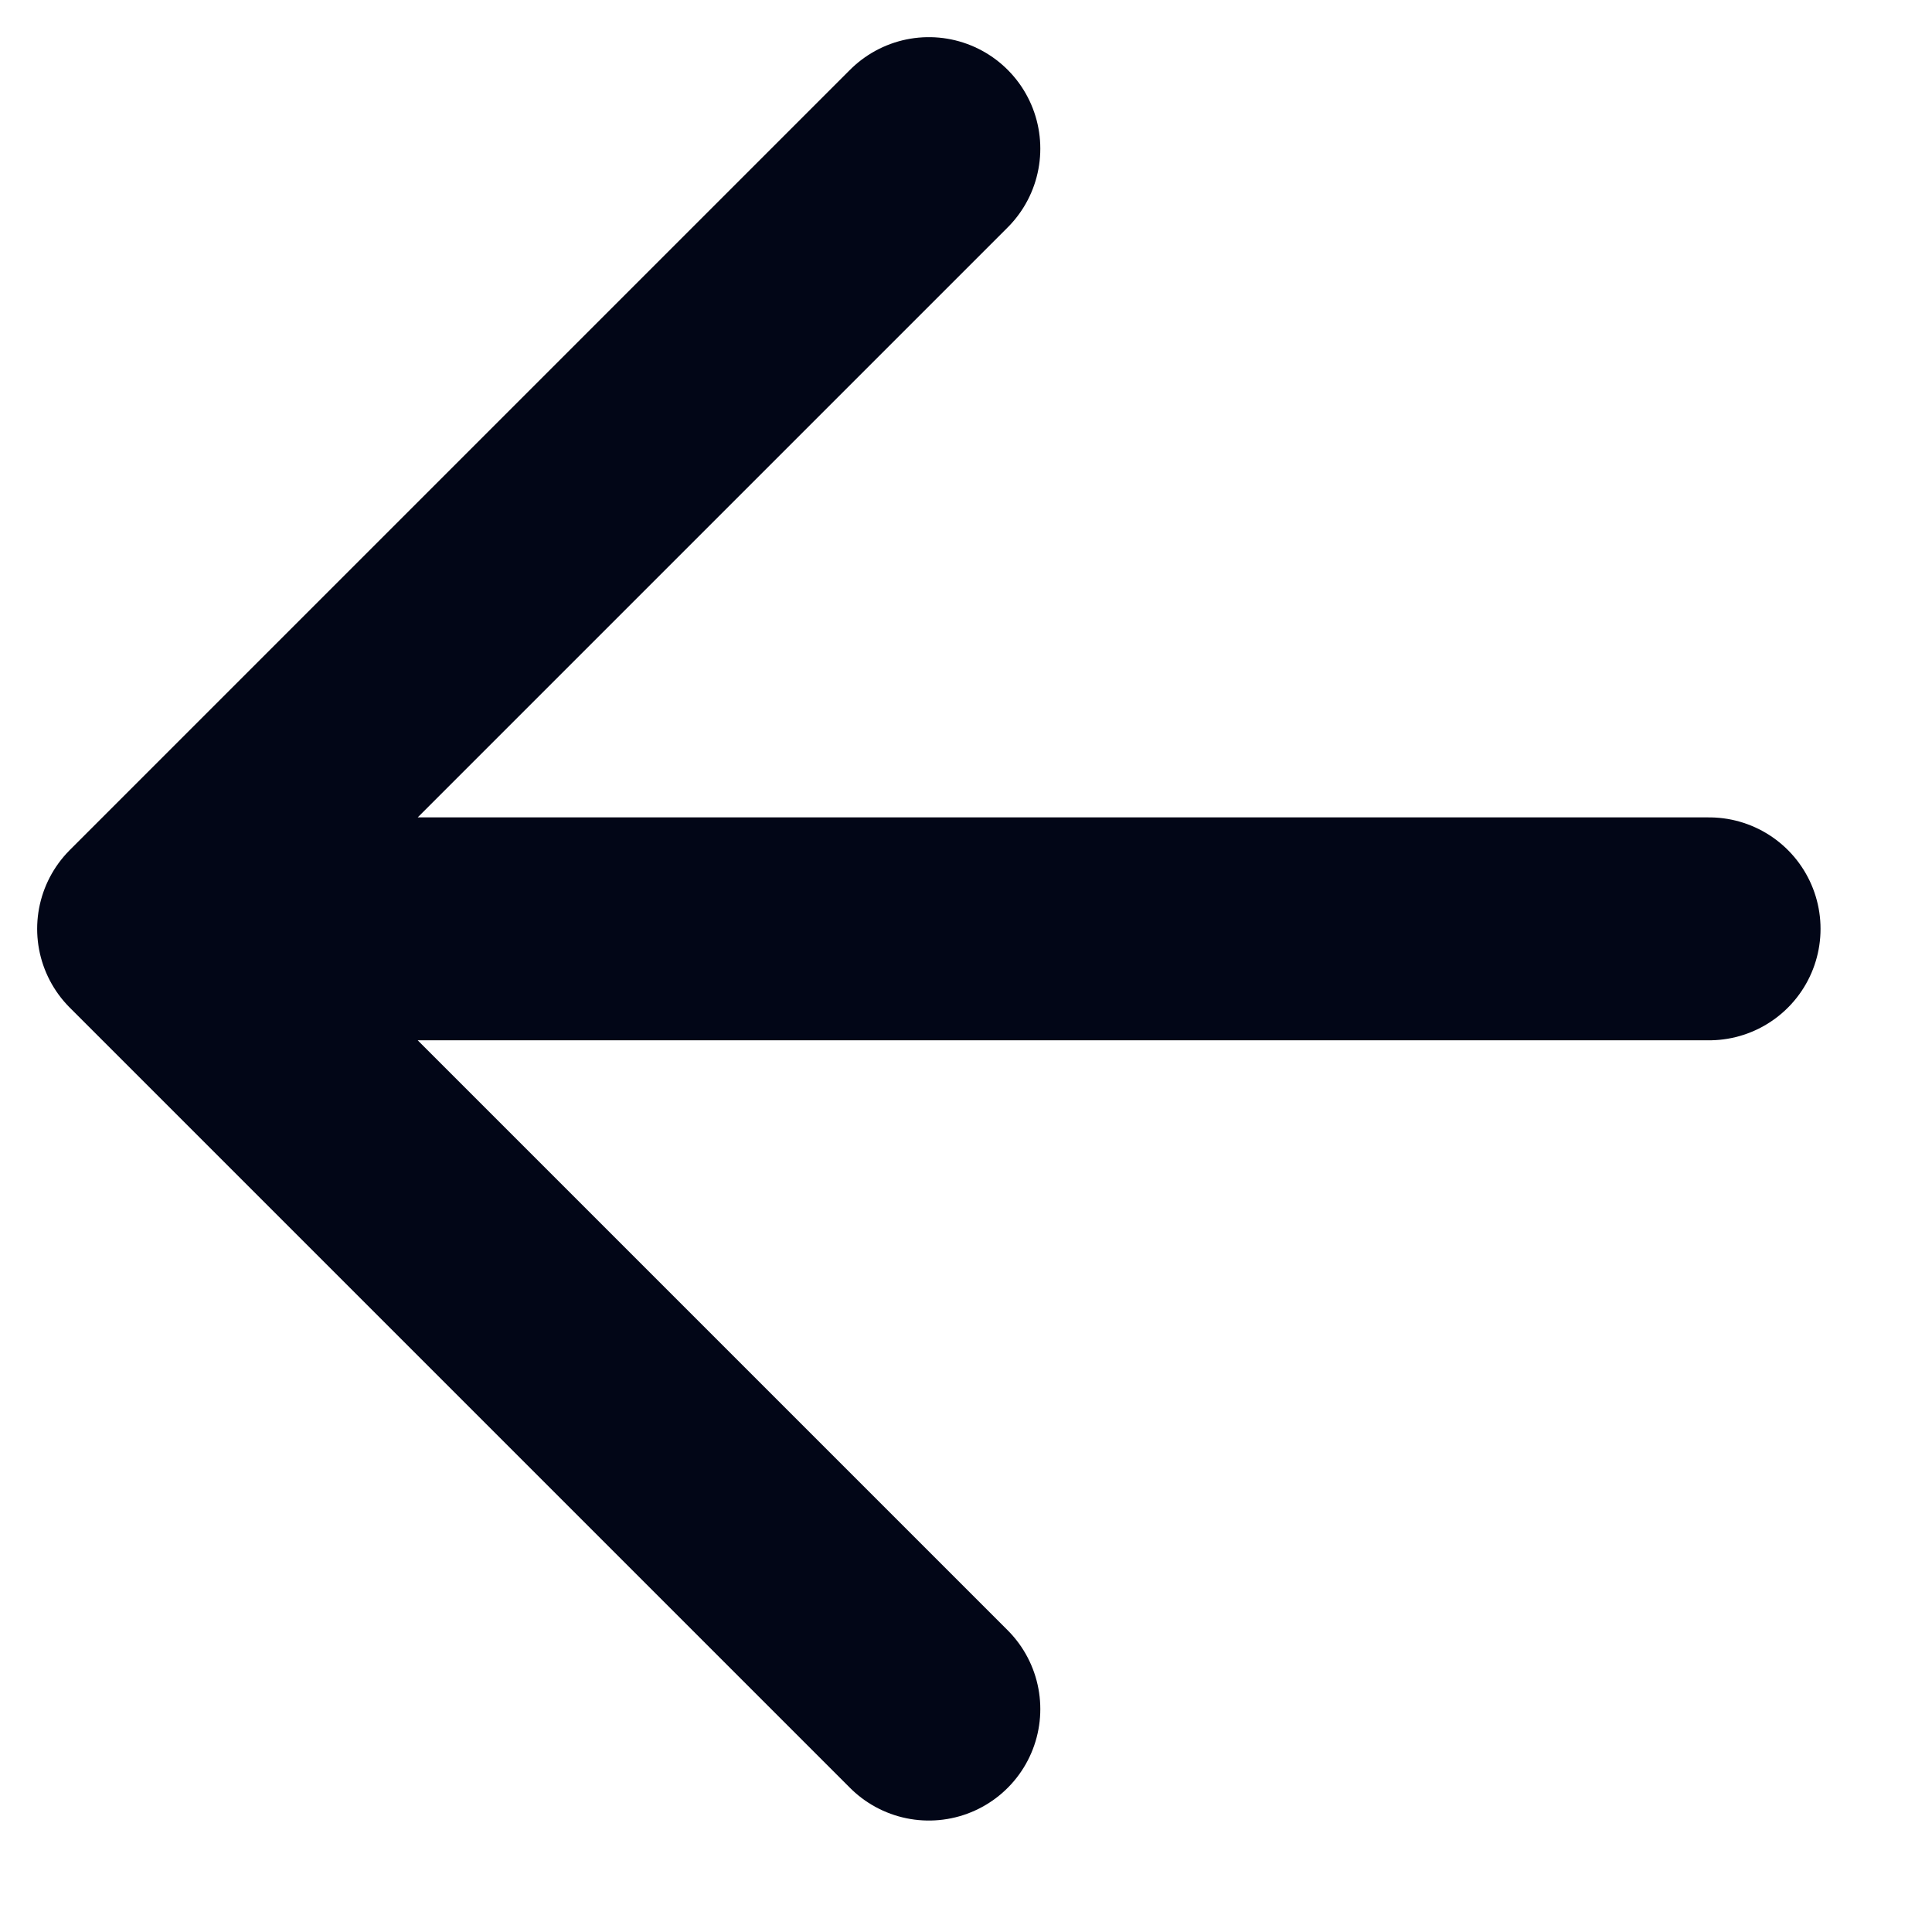 <?xml version="1.0" encoding="utf-8"?>
<svg xmlns="http://www.w3.org/2000/svg" fill="none" height="100%" overflow="visible" preserveAspectRatio="none" style="display: block;" viewBox="0 0 13 13" width="100%">
<path d="M6.25 11.5L1 6.25M1 6.25L6.25 1M1 6.25H11.5" id="Vector" stroke="#020617" stroke-linecap="round" stroke-linejoin="round" stroke-width="1.5"/>
</svg>